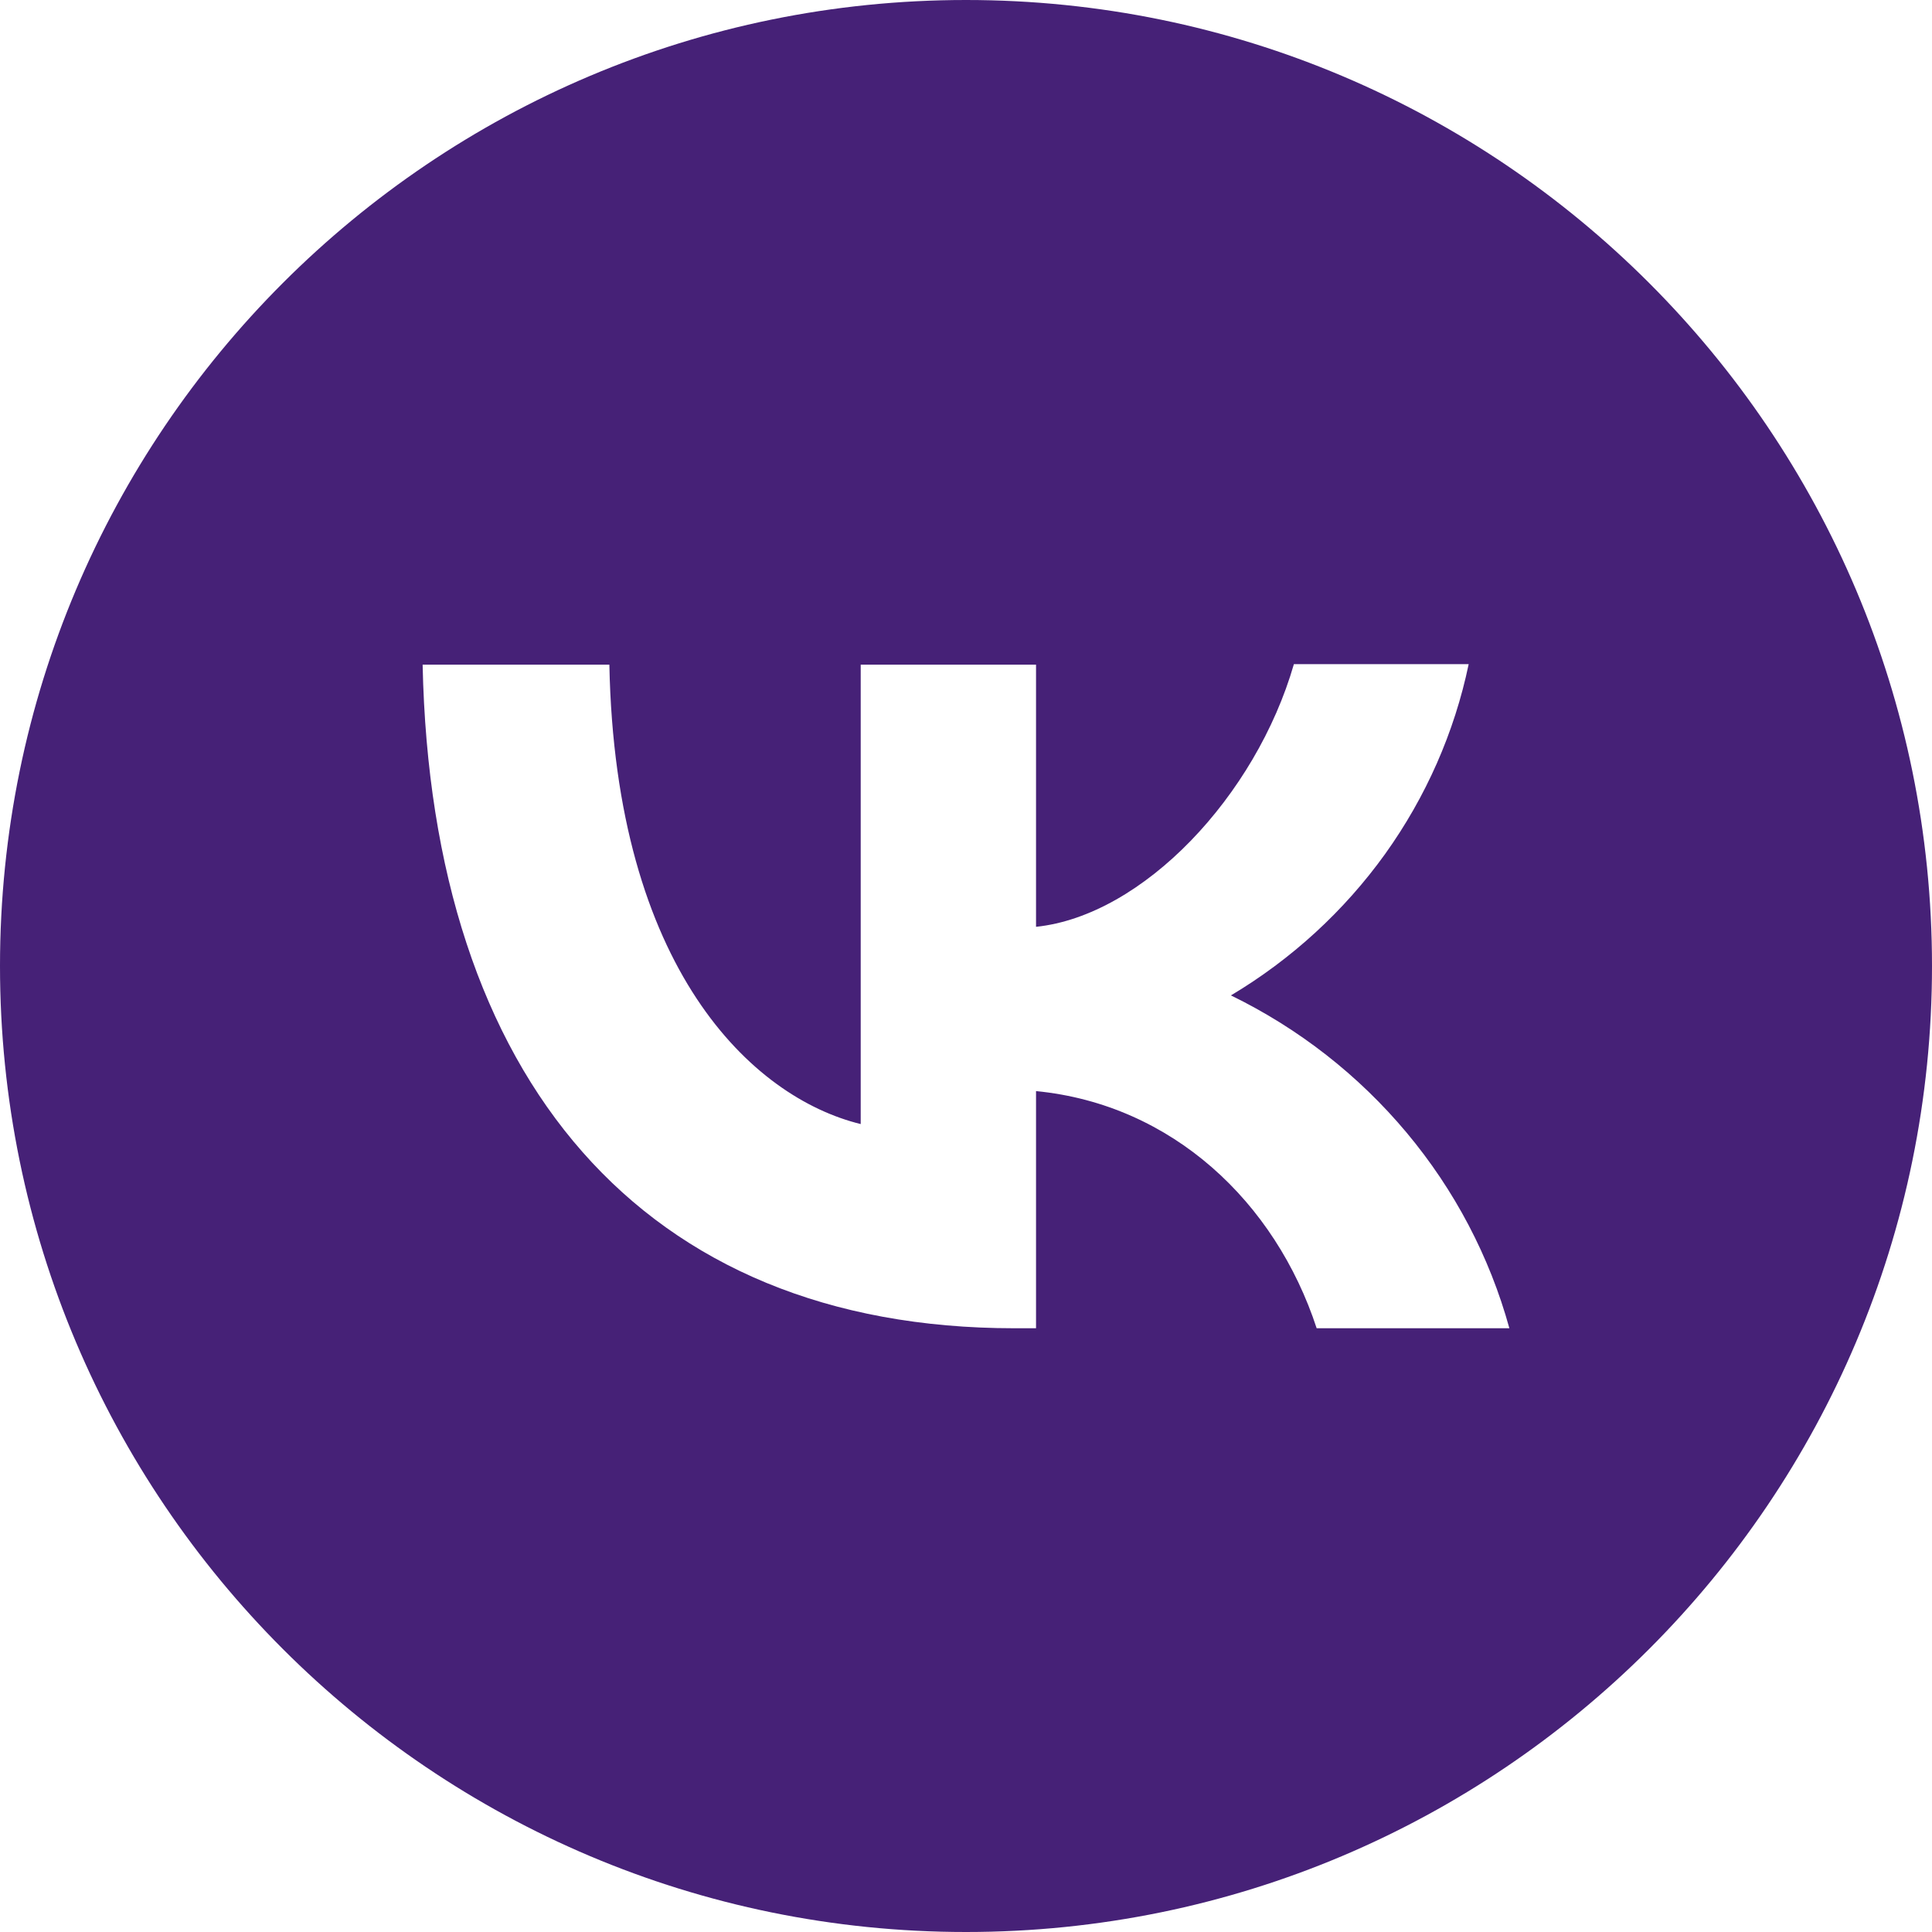 <?xml version="1.0" encoding="UTF-8"?> <svg xmlns="http://www.w3.org/2000/svg" width="32" height="32" viewBox="0 0 32 32" fill="none"> <path fill-rule="evenodd" clip-rule="evenodd" d="M16 0C24.837 0 32 7.163 32 16C32 24.837 24.837 32 16 32C7.163 32 0 24.837 0 16C0 7.163 7.163 0 16 0ZM16.8 22C10.65 22 7.144 17.878 7 11.009H10.093C10.192 16.046 12.457 18.178 14.256 18.618V11.009H17.16V15.351C18.931 15.166 20.801 13.184 21.431 11H24.326C24.09 12.131 23.618 13.201 22.941 14.146C22.263 15.089 21.394 15.887 20.388 16.487C21.511 17.034 22.502 17.809 23.297 18.759C24.092 19.709 24.673 20.814 25 22H21.808C21.125 19.913 19.417 18.292 17.16 18.072V22H16.8Z" fill="#462177"></path> </svg> 